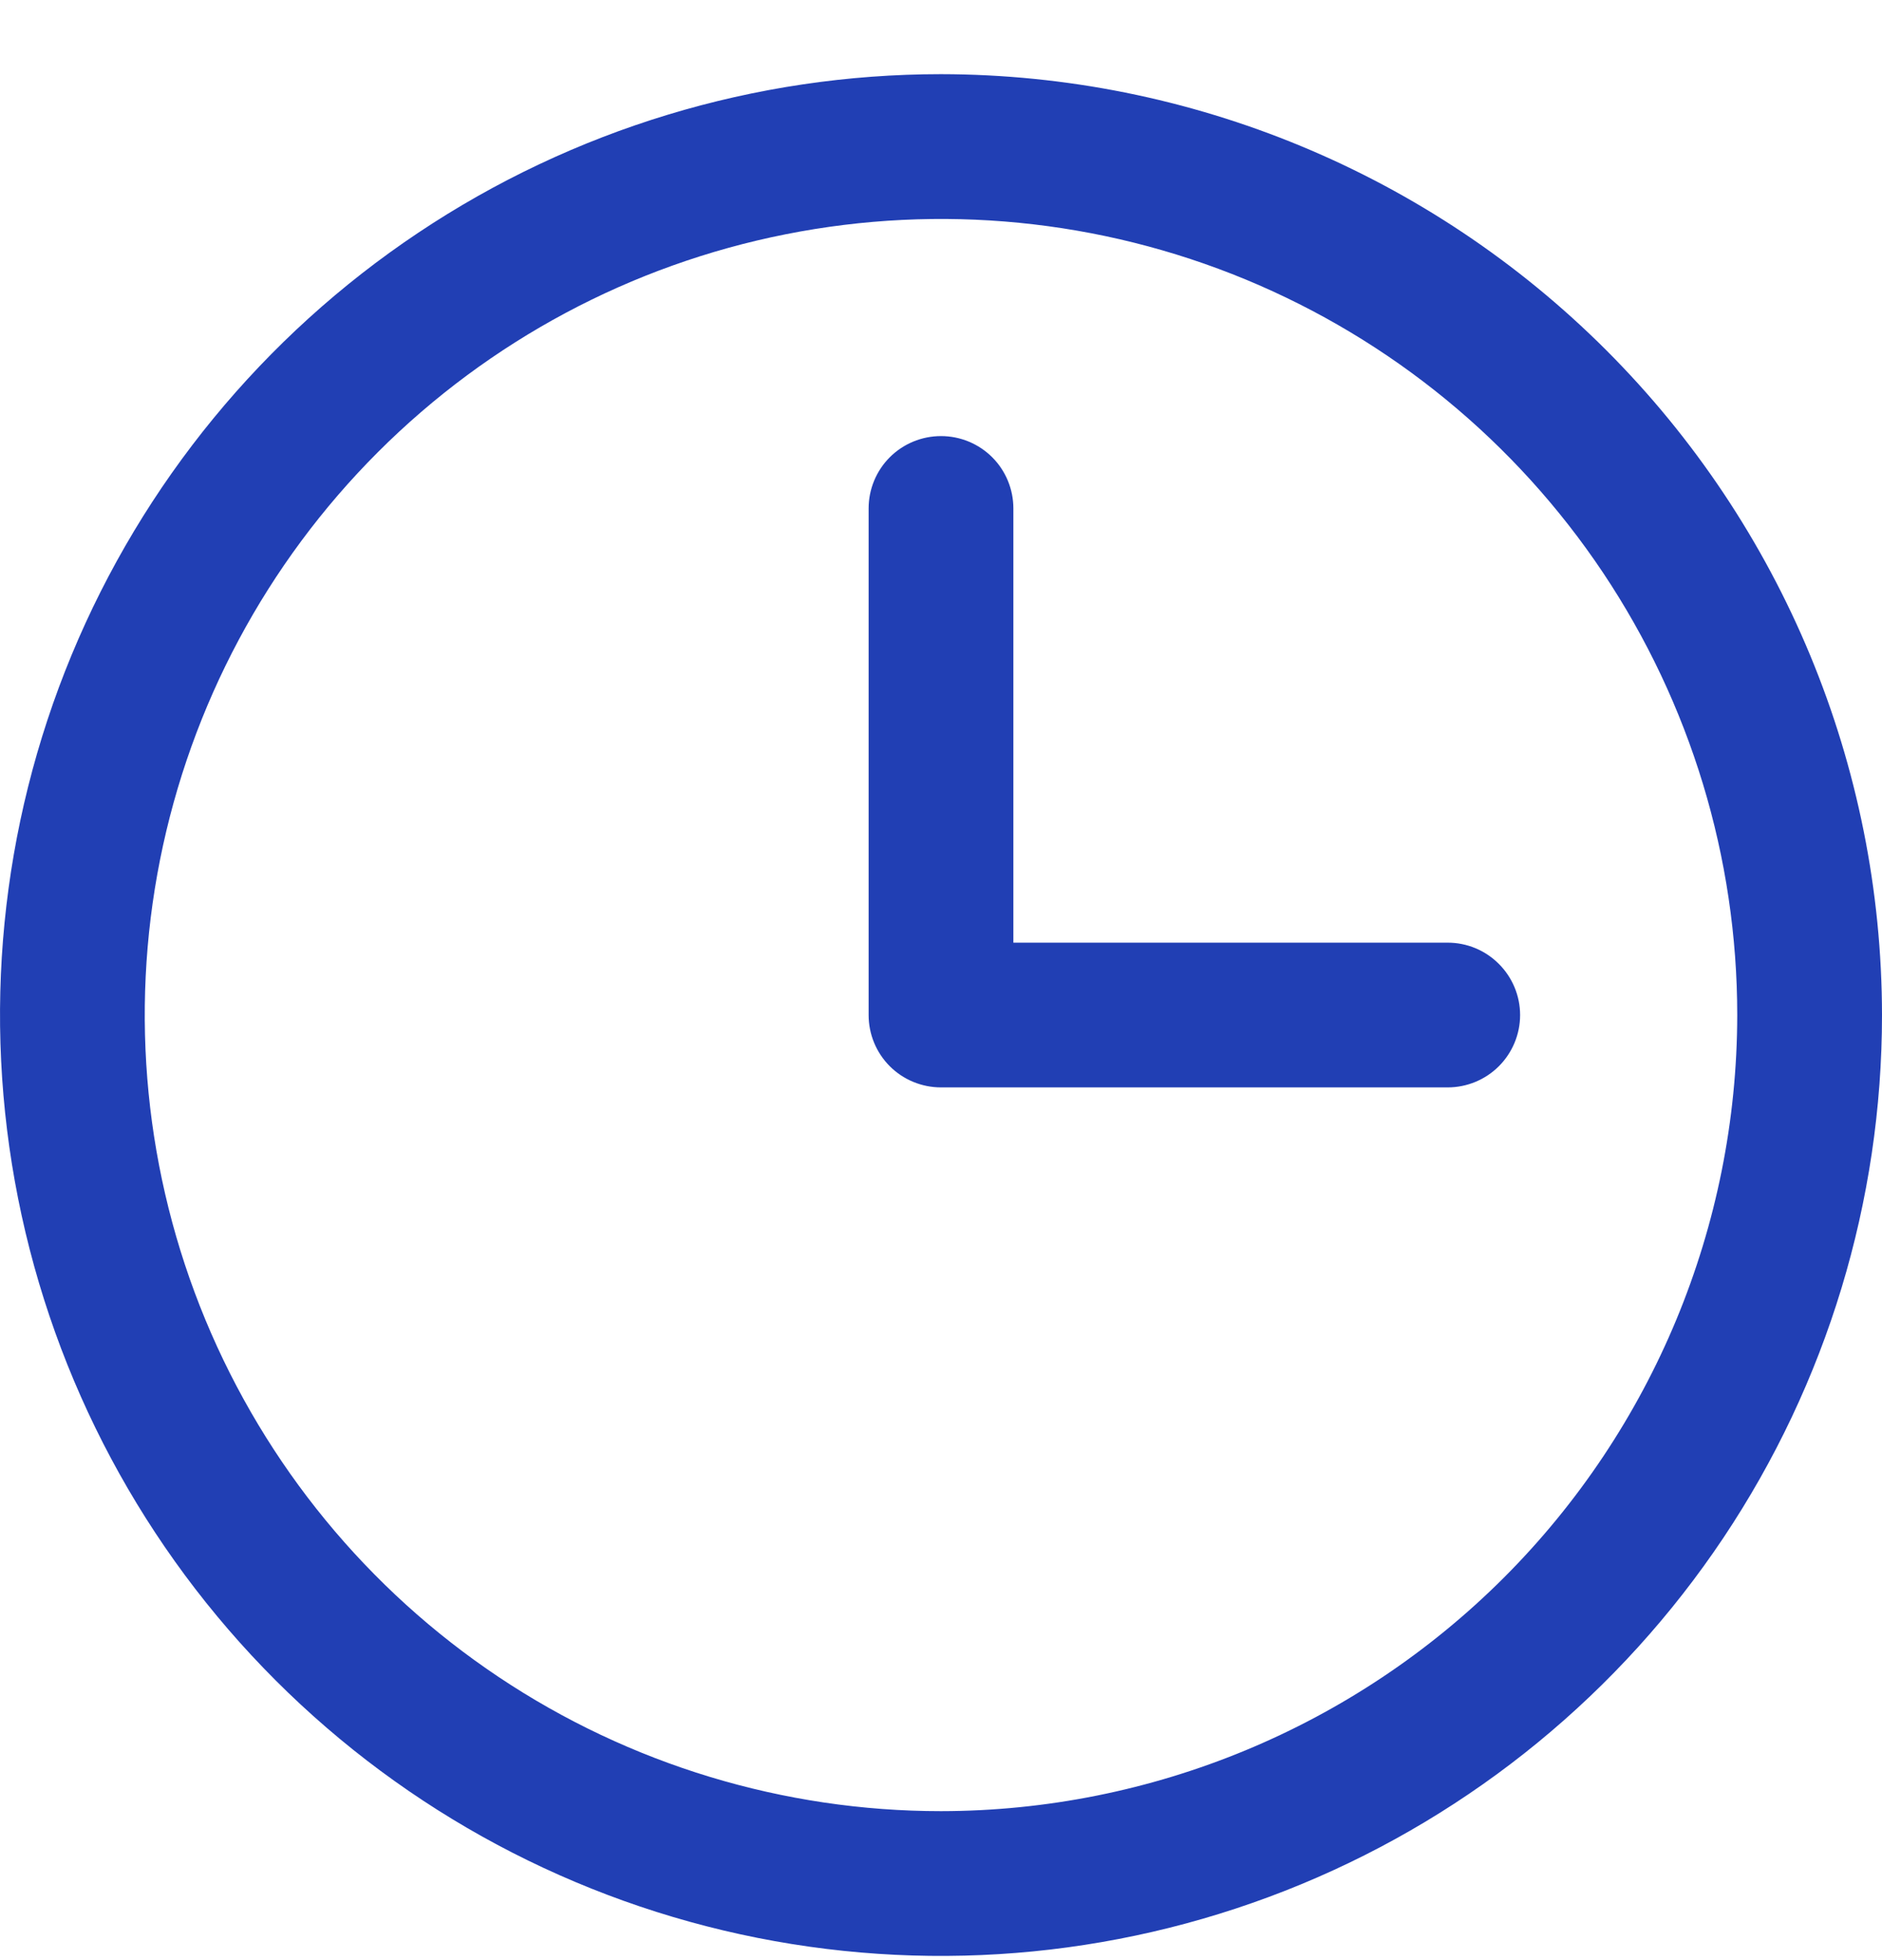 <?xml version="1.0" encoding="UTF-8"?> <svg xmlns="http://www.w3.org/2000/svg" width="24" height="25" viewBox="0 0 24 25" fill="none"><path d="M12 0.946C9.627 0.946 7.307 1.65 5.333 2.969C3.36 4.287 1.822 6.161 0.913 8.354C0.005 10.547 -0.232 12.96 0.231 15.287C0.694 17.615 1.836 19.753 3.515 21.432C5.193 23.11 7.331 24.253 9.659 24.716C11.987 25.179 14.399 24.941 16.592 24.033C18.785 23.125 20.659 21.587 21.978 19.613C23.296 17.64 24 15.32 24 12.946C23.997 9.765 22.731 6.714 20.482 4.465C18.232 2.215 15.182 0.95 12 0.946ZM12 23.1C9.992 23.1 8.029 22.505 6.359 21.389C4.689 20.273 3.388 18.687 2.619 16.832C1.851 14.977 1.649 12.935 2.041 10.965C2.433 8.996 3.4 7.186 4.82 5.766C6.24 4.346 8.049 3.379 10.019 2.988C11.989 2.596 14.03 2.797 15.886 3.565C17.741 4.334 19.327 5.635 20.443 7.305C21.558 8.975 22.154 10.938 22.154 12.946C22.151 15.638 21.08 18.219 19.177 20.123C17.273 22.026 14.692 23.097 12 23.1ZM19.385 12.946C19.385 13.191 19.287 13.426 19.114 13.599C18.941 13.772 18.706 13.869 18.462 13.869H12C11.755 13.869 11.52 13.772 11.347 13.599C11.174 13.426 11.077 13.191 11.077 12.946V6.485C11.077 6.24 11.174 6.005 11.347 5.832C11.52 5.659 11.755 5.562 12 5.562C12.245 5.562 12.48 5.659 12.653 5.832C12.826 6.005 12.923 6.24 12.923 6.485V12.023H18.462C18.706 12.023 18.941 12.12 19.114 12.294C19.287 12.467 19.385 12.701 19.385 12.946Z" fill="#213FB4"></path></svg> 